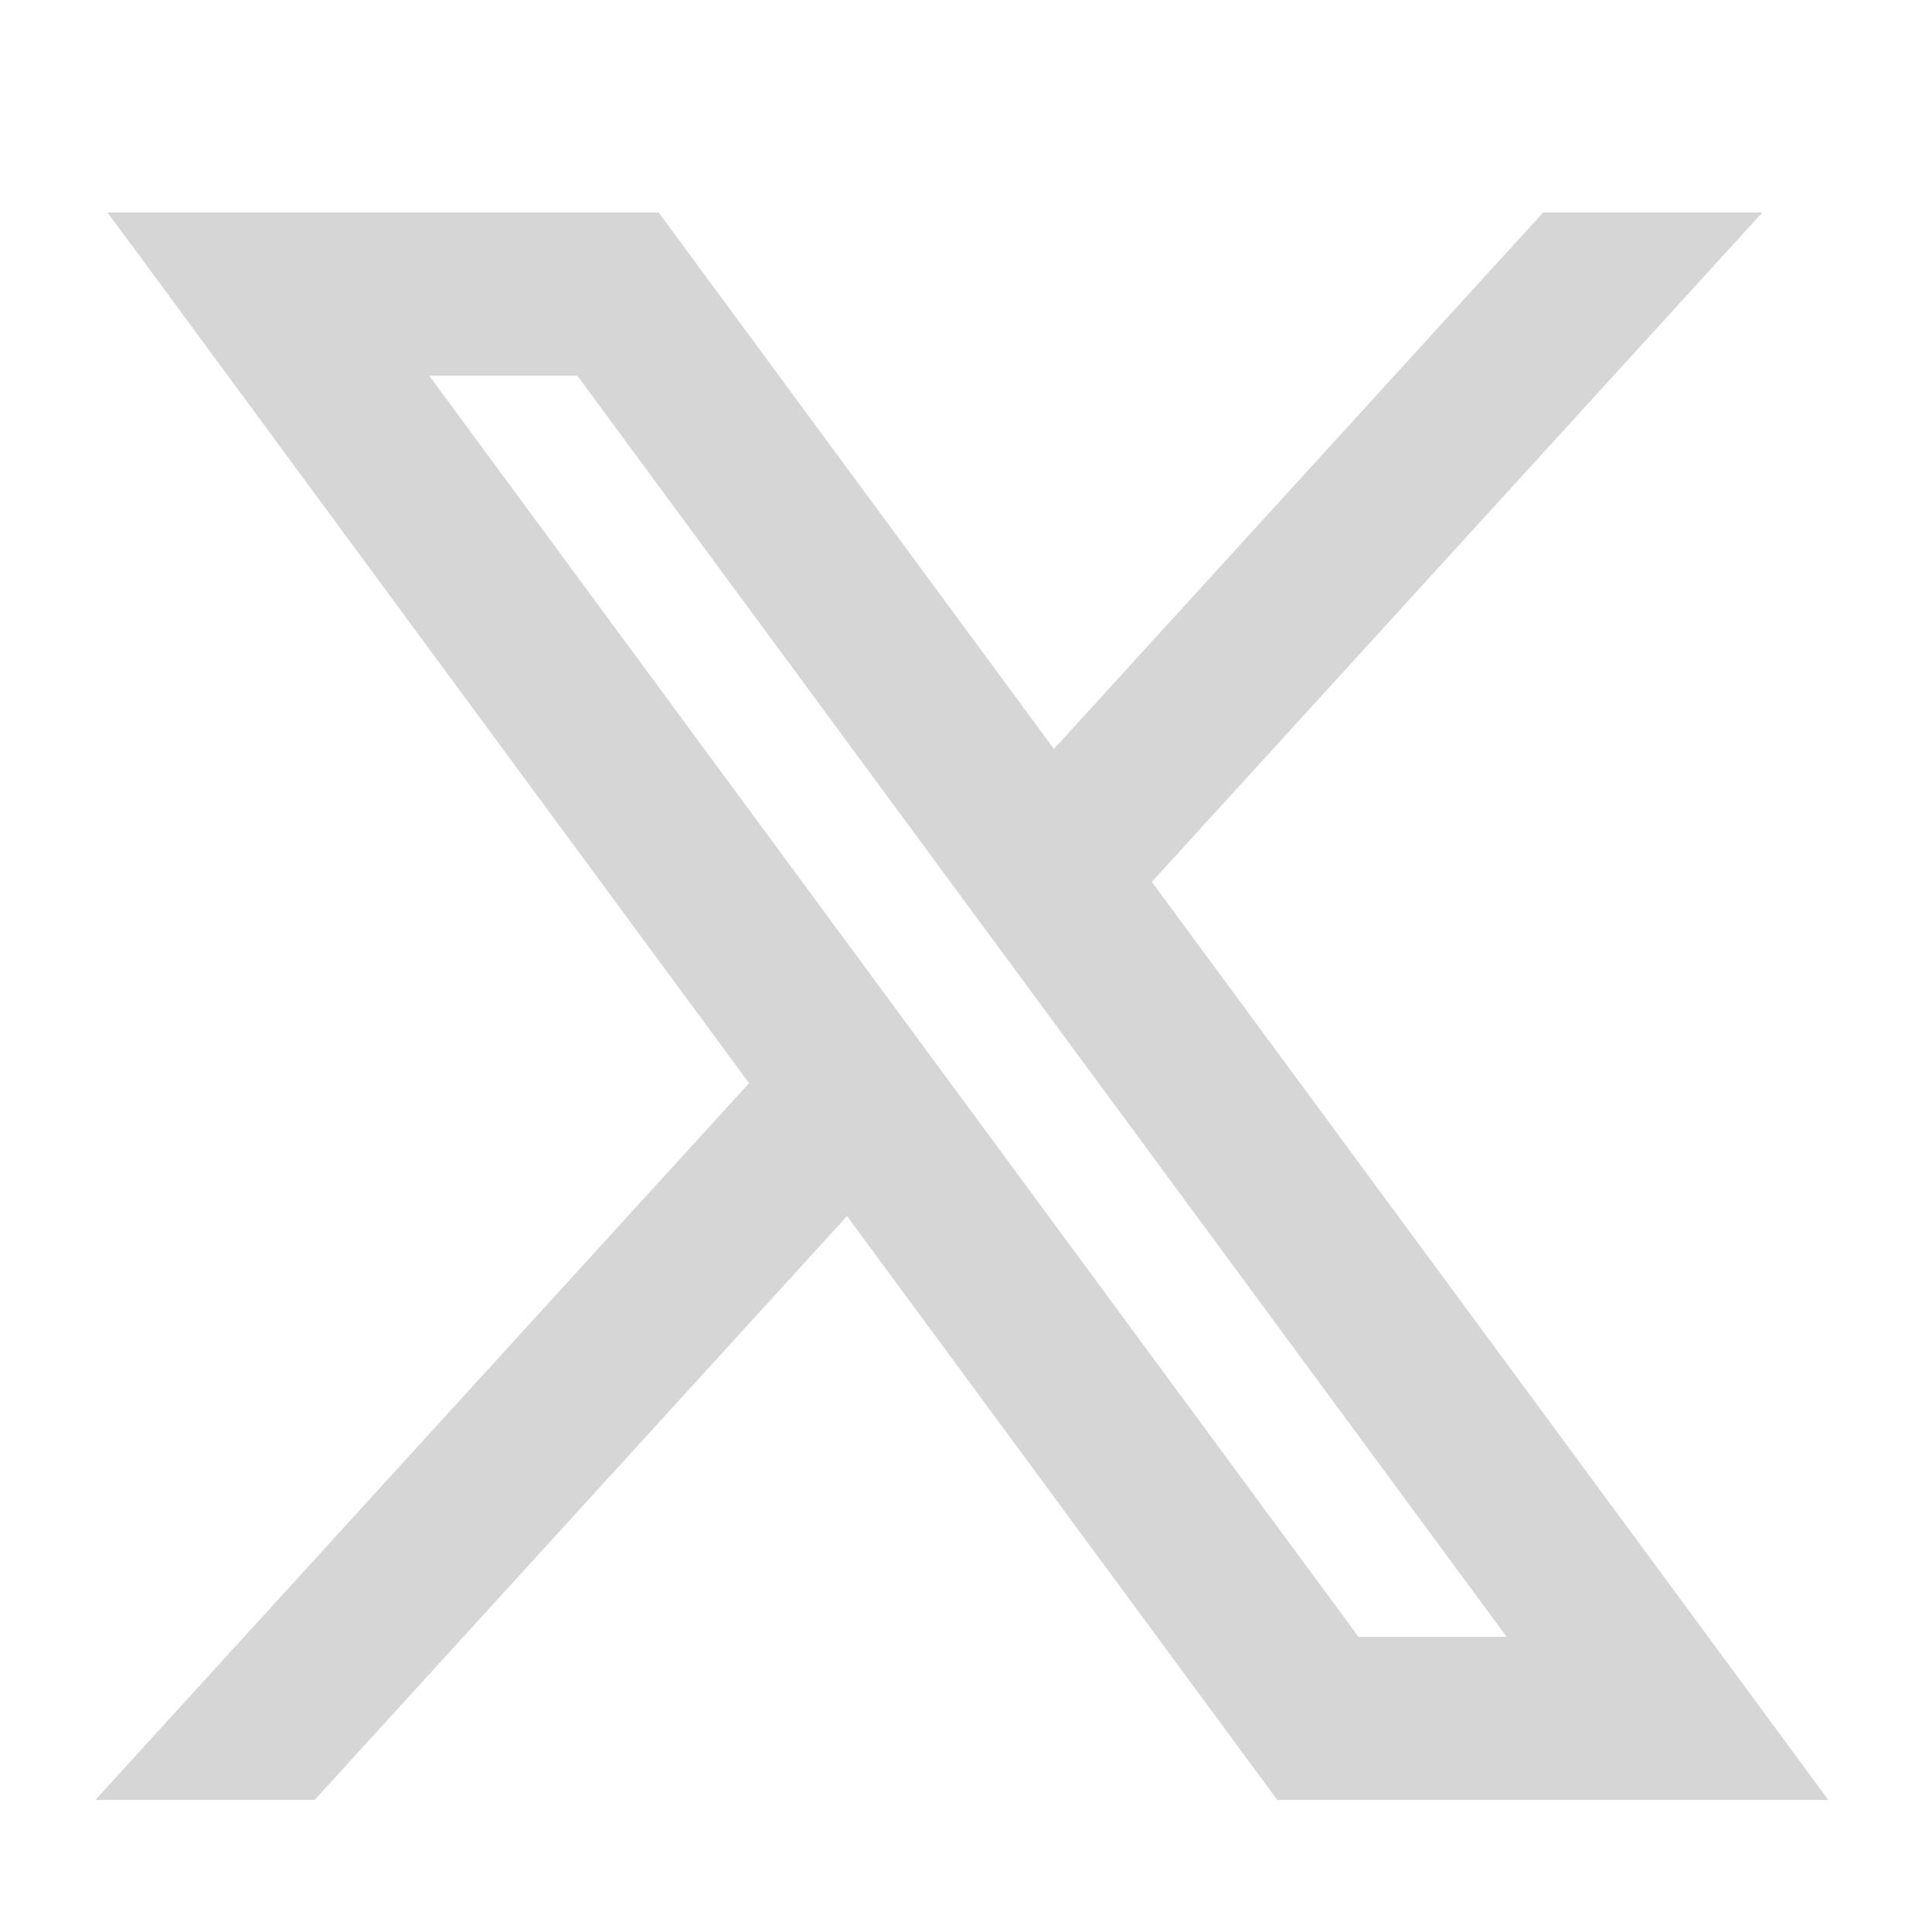 <svg width="20" height="20" viewBox="0 0 20 20" fill="none" xmlns="http://www.w3.org/2000/svg">
<path d="M1.707 2.35H1.41L1.587 2.589L7.948 11.223L1.556 18.232L1.327 18.483H1.667H3.124H3.19L3.235 18.434L8.781 12.353L13.253 18.422L13.298 18.483H13.374H18.333H18.63L18.454 18.244L11.73 9.119L17.675 2.601L17.904 2.35H17.564H16.106H16.04L15.996 2.399L10.898 7.989L6.788 2.411L6.743 2.35H6.667H1.707ZM13.987 17.094L4.147 3.74H6.053L15.893 17.094H13.987Z" fill="#D6D6D6" stroke="#D6D6D6" stroke-width="0.3"/>
</svg>
